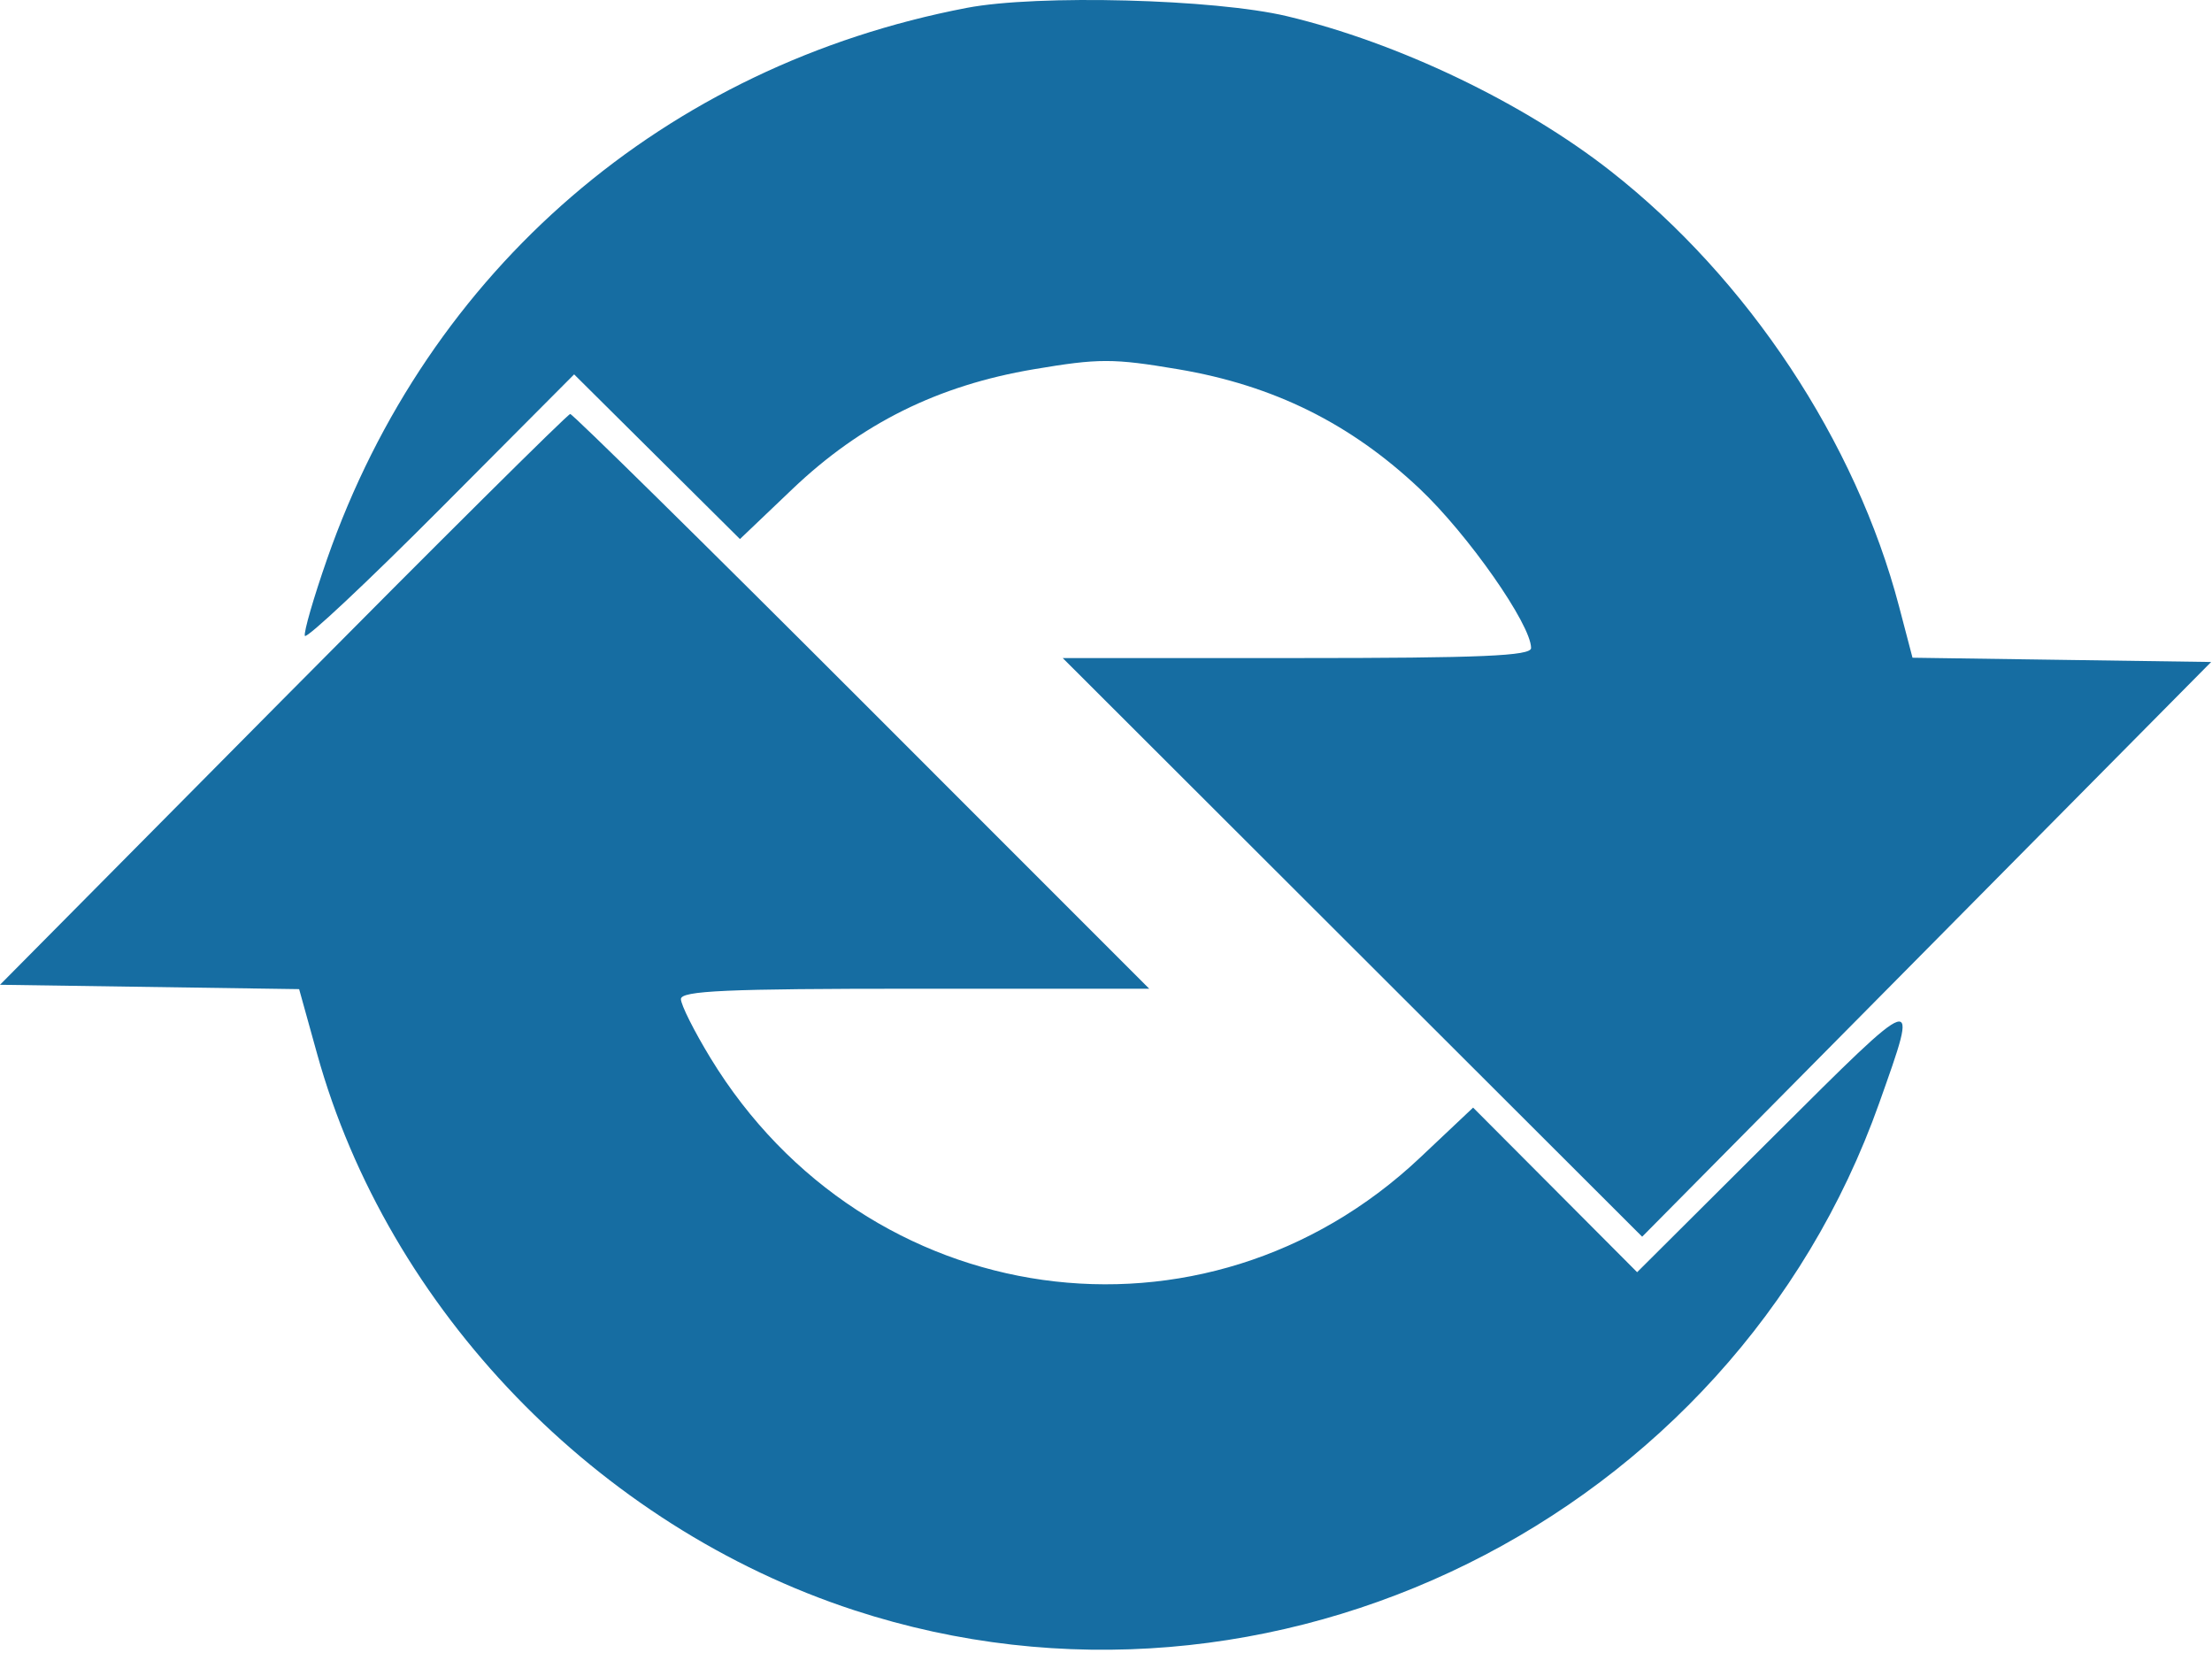 <svg width="281" height="210" viewBox="0 0 281 210" fill="none" xmlns="http://www.w3.org/2000/svg">
<path fill-rule="evenodd" clip-rule="evenodd" d="M122.834 0.997C84.463 8.334 54.397 34.228 41.554 70.998C39.842 75.9 38.57 80.295 38.726 80.764C38.882 81.233 46.643 73.952 55.972 64.585L72.934 47.553L83.467 58.012L94 68.471L100.649 62.133C109.397 53.794 119.139 48.958 131.332 46.902C139.602 45.507 141.398 45.507 149.668 46.902C161.773 48.943 171.543 53.775 180.332 62.068C186.49 67.877 194.5 79.324 194.5 82.313C194.5 83.315 188.167 83.586 164.752 83.586H135.003L171.807 120.336L208.611 157.086L244.75 120.586L280.89 84.086L261.922 83.815L242.954 83.544L241.252 77.056C235.755 56.097 222.063 35.423 204.62 21.742C193.517 13.034 177.63 5.429 163.5 2.059C154.324 -0.129 131.8 -0.718 122.834 0.997ZM35.932 88.836L0 125.086L19 125.363L38 125.64L40.285 133.863C49.311 166.339 75.868 193.849 108.5 204.526C161.482 221.861 220 192.906 238.733 140.086C243.831 125.71 244.073 125.633 225.293 144.34L207.972 161.593L197.554 151.14L187.136 140.687L180.4 147.041C153.011 172.879 110.032 166.842 90.25 134.378C88.187 130.993 86.5 127.63 86.5 126.905C86.5 125.843 92.289 125.586 116.245 125.586H145.99L127.745 107.336L109.5 89.086C89.431 69.011 72.753 52.586 72.438 52.586C72.123 52.586 55.695 68.899 35.932 88.836Z" fill="#166DA2"/>
</svg>
